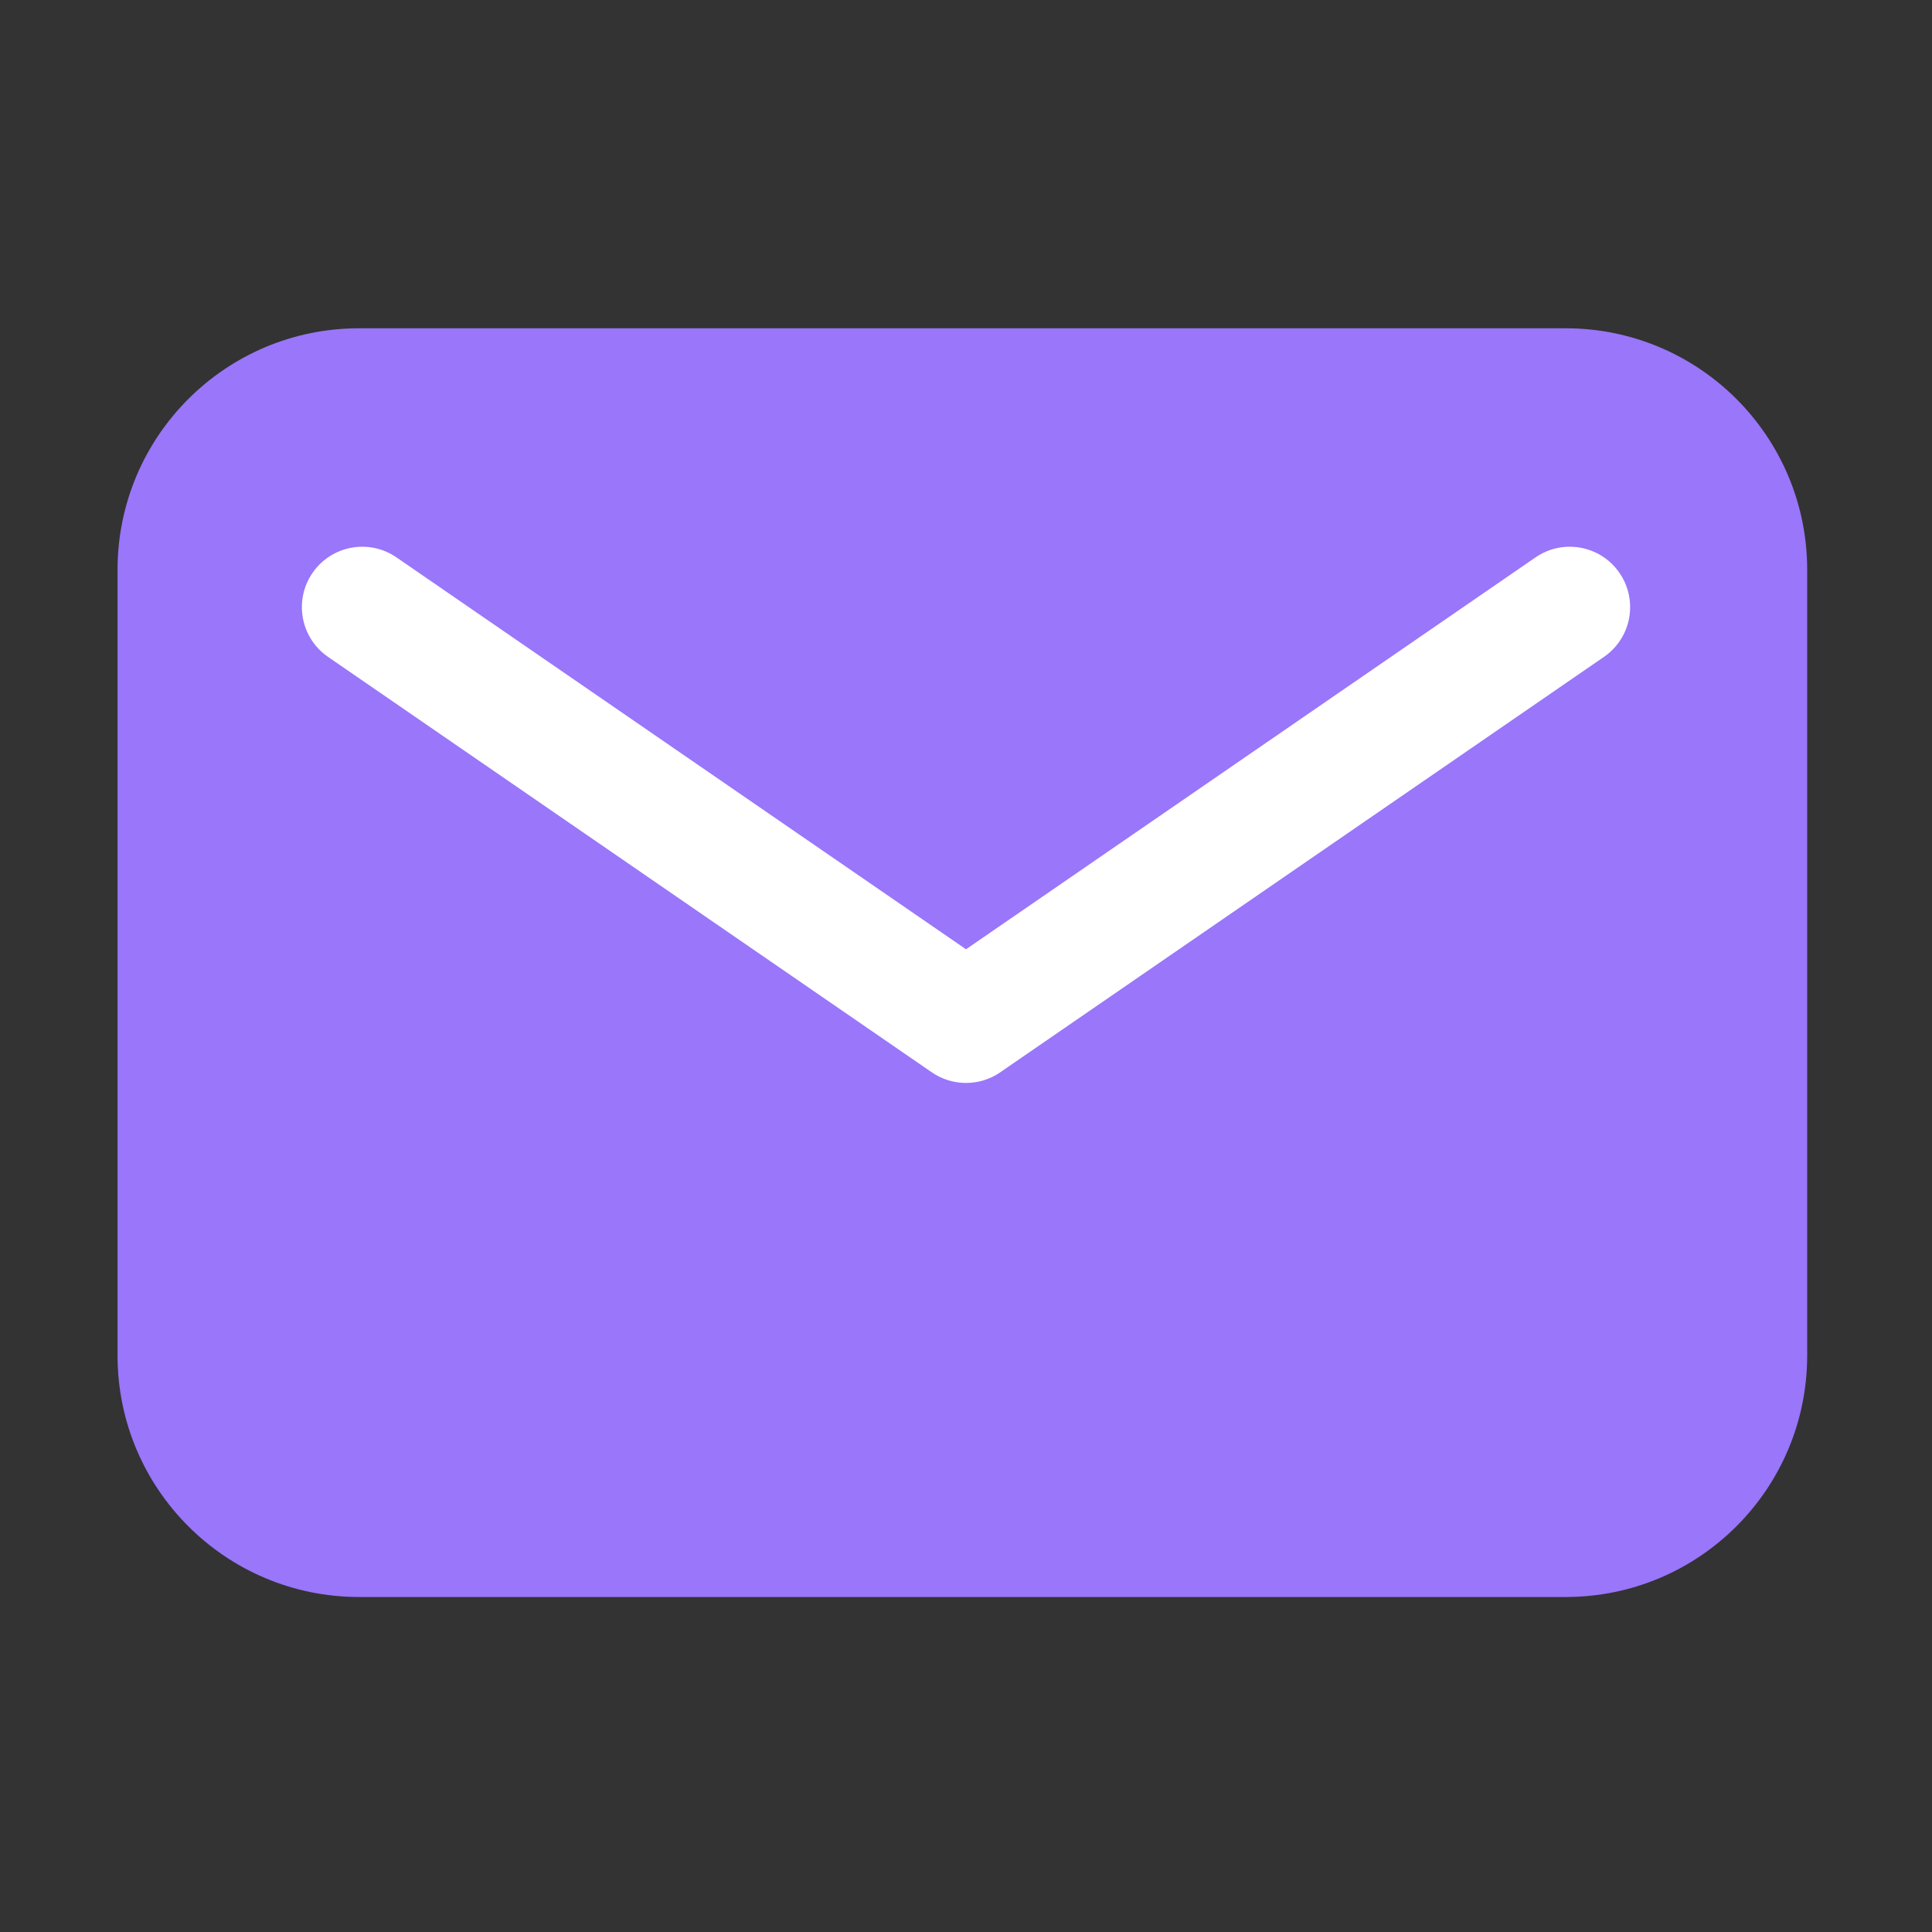 <svg width="38" height="38" viewBox="0 0 38 38" fill="none" xmlns="http://www.w3.org/2000/svg">
<rect x="0" y="0" width="38" height="38" fill="#333333" stroke="none"/>
<path d="M2.312 11.207C2.312 8.584 4.439 6.457 7.062 6.457H30.796C33.419 6.457 35.545 8.584 35.545 11.207V26.661C35.545 29.284 33.419 31.411 30.796 31.411H7.063C4.439 31.411 2.312 29.284 2.312 26.661V11.207Z" fill="#9976FA"/>
<path fill-rule="evenodd" clip-rule="evenodd" d="M6.147 11.268C6.519 10.728 7.258 10.591 7.798 10.963L19 18.671L30.202 10.963C30.742 10.591 31.482 10.728 31.853 11.268C32.225 11.809 32.089 12.548 31.548 12.92L19.673 21.091C19.268 21.37 18.732 21.37 18.327 21.091L6.452 12.92C5.912 12.548 5.775 11.809 6.147 11.268Z" fill="white"/>
</svg>
